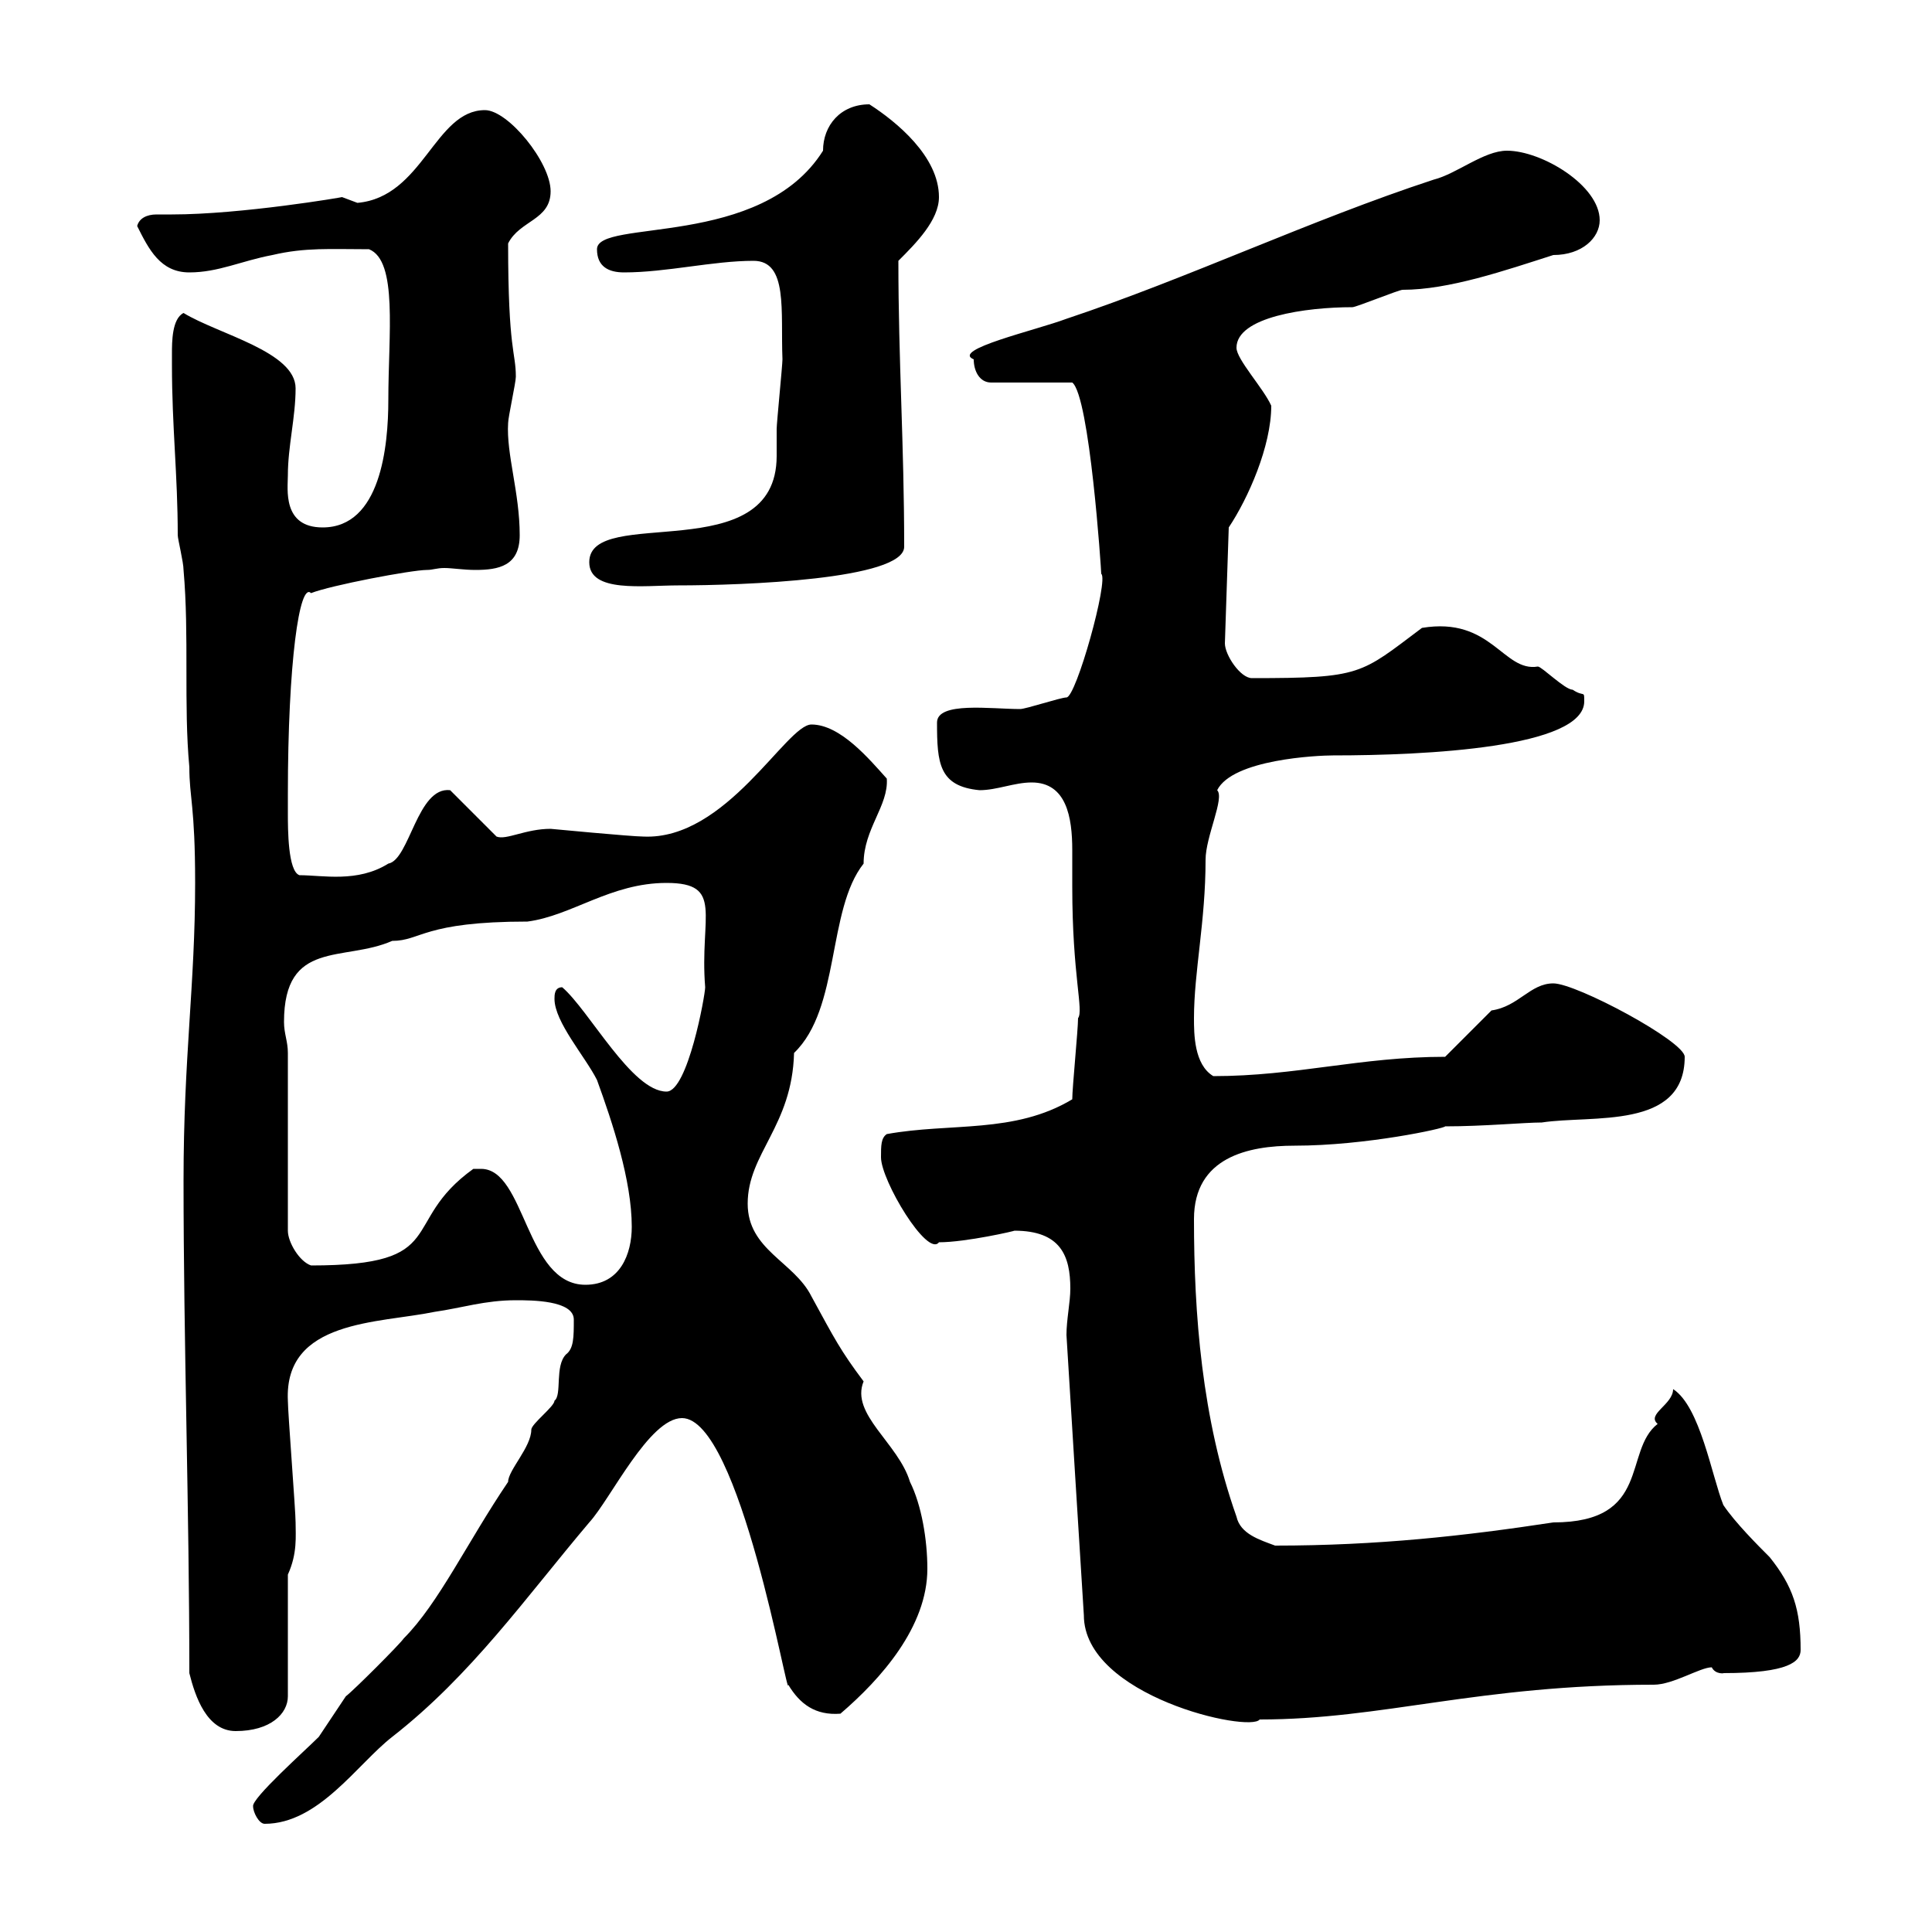 <svg xmlns="http://www.w3.org/2000/svg" xmlns:xlink="http://www.w3.org/1999/xlink" width="300" height="300"><path d="M39.30 280.50C39.30 281.40 40.20 283.20 41.10 283.20C49.50 283.20 55.50 273.90 60.90 269.70C73.20 260.10 81.60 248.10 91.50 236.40C94.80 232.80 100.80 220.20 105.90 220.20C114.90 220.20 122.40 264.60 122.40 261.60C124.20 264.60 126.60 266.40 130.50 266.10C136.80 260.70 144 252.60 144 243.60C144 239.10 143.10 233.70 141.30 230.10C139.50 224.10 132 219.60 134.10 214.50C130.50 209.70 129.60 207.90 126 201.30C123.30 195.90 116.10 194.10 116.10 186.90C116.10 179.10 123 174.90 123.30 163.50C130.50 156.60 128.40 141.30 134.10 134.10C134.10 128.70 138 125.10 137.70 120.90C135 117.90 130.50 112.50 126 112.50C122.10 112.50 112.80 130.50 99.90 129.90C98.10 129.90 85.50 128.70 85.50 128.70C81.60 128.70 78.60 130.50 77.10 129.90L69.90 122.70C64.80 122.10 63.60 133.50 60.30 134.10C55.50 137.10 50.10 135.90 46.50 135.90C44.70 135.30 44.70 128.70 44.70 126.30C44.70 126.30 44.70 123.30 44.70 123.30C44.70 102.90 46.50 90.30 48.30 92.10C51.30 90.90 63.90 88.50 66.30 88.50C67.20 88.50 67.80 88.20 69 88.20C70.20 88.20 72 88.50 73.80 88.50C77.40 88.50 80.70 87.90 80.70 83.10C80.70 76.50 78.60 70.50 78.90 65.70C78.90 64.80 80.10 59.40 80.10 58.50C80.10 54.60 78.90 54.60 78.90 37.80C80.70 34.20 85.50 34.20 85.50 29.70C85.50 25.20 78.90 17.10 75.30 17.10C67.50 17.10 65.70 30.60 55.50 31.50C55.50 31.50 53.10 30.60 53.10 30.60C53.40 30.60 37.50 33.30 26.70 33.30C26.10 33.30 24.90 33.30 24.30 33.30C22.80 33.30 21.60 33.90 21.30 35.10C23.10 38.70 24.90 42.30 29.40 42.30C33.90 42.30 37.50 40.50 42.30 39.60C47.40 38.40 51.30 38.70 57.30 38.70C61.80 40.50 60.30 51.90 60.30 62.10C60.30 69.30 59.10 81.90 50.10 81.90C43.80 81.90 44.70 75.90 44.70 73.80C44.70 69.30 45.90 64.80 45.90 60.30C45.90 54.60 33.90 51.90 28.50 48.60C26.70 49.50 26.70 53.10 26.70 54.90C26.70 55.80 26.70 56.70 26.70 56.70C26.70 66.30 27.60 73.80 27.60 83.10C27.60 83.70 28.50 87.30 28.50 88.50C29.40 98.70 28.50 109.50 29.40 119.10C29.40 123.90 30.30 125.10 30.30 137.10C30.30 153 28.50 164.10 28.50 183.30C28.50 208.50 29.40 234.60 29.40 259.80C30.30 263.40 32.10 268.80 36.60 268.80C42 268.80 44.70 266.10 44.70 263.40L44.70 244.50C46.20 241.20 45.90 238.50 45.90 236.40C45.90 234.60 44.70 219.30 44.70 217.50C44.10 204.90 58.80 205.50 67.50 203.70C71.70 203.10 75.30 201.90 80.10 201.90C82.50 201.90 89.10 201.90 89.10 204.90C89.10 207.60 89.10 209.40 87.90 210.30C86.10 212.10 87.30 216.60 86.10 217.50C86.10 218.40 82.50 221.10 82.50 222C82.50 224.70 78.90 228.30 78.90 230.10C72.60 239.40 68.10 249 62.70 254.40C62.10 255.30 54.90 262.50 53.70 263.40C53.10 264.30 50.10 268.80 49.50 269.70C47.40 271.80 39 279.30 39.30 280.50ZM157.50 191.10C164.70 191.10 166.20 195 166.20 200.10C166.20 202.20 165.60 204.90 165.60 207.30C166.50 222 167.40 236.40 168.30 250.80C168.30 263.40 194.10 269.10 195.60 267C214.80 267 229.50 261.60 256.80 261.60C259.80 261.60 264 258.90 265.80 258.90C266.40 260.10 267.90 259.80 267.60 259.80C277.80 259.80 279.60 258 279.60 256.20C279.60 249.90 278.40 246.30 274.80 241.80C273 240 269.40 236.40 267.60 233.70C265.80 229.20 264 218.40 259.80 215.70C259.80 218.10 255.60 219.60 257.40 221.10C252 225.30 256.50 236.40 241.20 236.40C227.40 238.50 213.90 240 198 240C195.60 239.10 192.60 238.20 192 235.50C186.60 220.20 185.40 204 185.40 189.30C185.40 179.70 193.80 177.90 201 177.90C212.10 177.90 224.40 175.20 224.40 174.90C230.40 174.90 236.70 174.30 239.40 174.30C247.20 173.10 261.60 175.50 261.60 164.10C261.60 161.70 244.80 152.70 241.20 152.70C237.60 152.70 235.80 156.30 231.60 156.90L224.40 164.10C211.20 164.10 201.30 167.10 188.40 167.10C185.40 165.30 185.40 160.50 185.40 158.10C185.40 150.90 187.20 143.10 187.20 133.50C187.20 129.90 190.20 123.90 189 122.70C191.40 117.90 204.60 117.30 207 117.30C221.40 117.30 246 116.10 246 108.90C246 107.10 246 108.30 244.20 107.10C243 107.10 239.40 103.50 238.80 103.50C233.40 104.40 231.60 95.70 220.80 97.50C211.20 104.70 211.50 105.30 194.40 105.30C192.60 105.30 190.20 101.70 190.20 99.90L190.80 81.90C193.80 77.40 197.40 69.30 197.40 63C196.20 60.30 192 55.80 192 54C192 49.20 202.80 47.70 210 47.70C210.60 47.70 217.20 45 217.80 45C225 45 233.70 42 241.20 39.60C245.70 39.60 248.40 36.90 248.40 34.20C248.40 28.80 239.40 23.40 234 23.40C230.40 23.40 226.20 27 222.60 27.90C203.40 34.20 184.50 43.20 165.60 49.50C160.80 51.30 147.60 54.30 151.20 55.80C151.20 57.60 152.10 59.40 153.90 59.40L166.50 59.40C169.20 61.50 171 88.50 171 89.10C172.20 90 167.10 108.30 165.60 108.30C164.70 108.30 159.30 110.10 158.40 110.10C153.90 110.10 145.50 108.90 145.50 112.20C145.50 118.50 145.80 122.10 152.10 122.70C154.80 122.70 157.50 121.50 160.20 121.50C165.60 121.50 166.50 126.90 166.50 132C166.50 134.10 166.50 135.60 166.50 137.70C166.50 151.50 168.30 156.90 167.40 158.10C167.40 159.90 166.50 168.90 166.50 170.70C157.50 176.10 147.60 174.30 137.70 176.10C136.80 176.70 136.80 177.90 136.80 179.70C136.80 183.30 144 195.30 145.80 192.90C150 192.90 157.80 191.10 157.50 191.10ZM74.70 181.50C73.50 181.50 73.50 181.50 73.50 181.50C61.80 189.90 70.20 196.50 48.30 196.50C46.50 195.90 44.70 192.90 44.70 191.10L44.70 163.50C44.70 161.70 44.10 160.50 44.10 158.70C44.10 145.80 53.40 149.40 60.90 146.10C65.40 146.10 65.70 143.10 81.90 143.10C88.80 142.20 94.80 137.10 103.50 137.10C112.50 137.10 108.60 142.20 109.50 153.30C109.50 154.50 106.80 169.50 103.50 169.50C98.10 169.50 91.50 156.90 87.30 153.30C86.10 153.30 86.10 154.50 86.10 155.10C86.10 158.70 90.90 164.10 92.70 167.70C95.10 174.30 98.10 183.30 98.10 190.50C98.10 194.70 96.30 199.50 90.90 199.50C81.60 199.50 81.60 181.50 74.70 181.50ZM91.50 87.30C91.50 92.10 99.90 90.90 105.30 90.90C115.20 90.90 140.40 90 140.40 84.90C140.40 69 139.50 56.10 139.50 40.50C142.20 37.80 145.80 34.20 145.80 30.60C145.80 24.30 139.20 18.90 135 16.20C130.50 16.20 127.80 19.50 127.80 23.40C118.20 38.70 92.70 33.90 92.70 38.70C92.70 41.40 94.50 42.30 96.90 42.30C103.50 42.30 110.70 40.50 117 40.50C122.40 40.50 121.20 48.30 121.50 55.80C121.50 56.70 120.60 65.70 120.60 66.60C120.60 68.10 120.60 69.30 120.60 70.80C120.60 88.50 91.50 78.30 91.50 87.30Z"/></svg>
